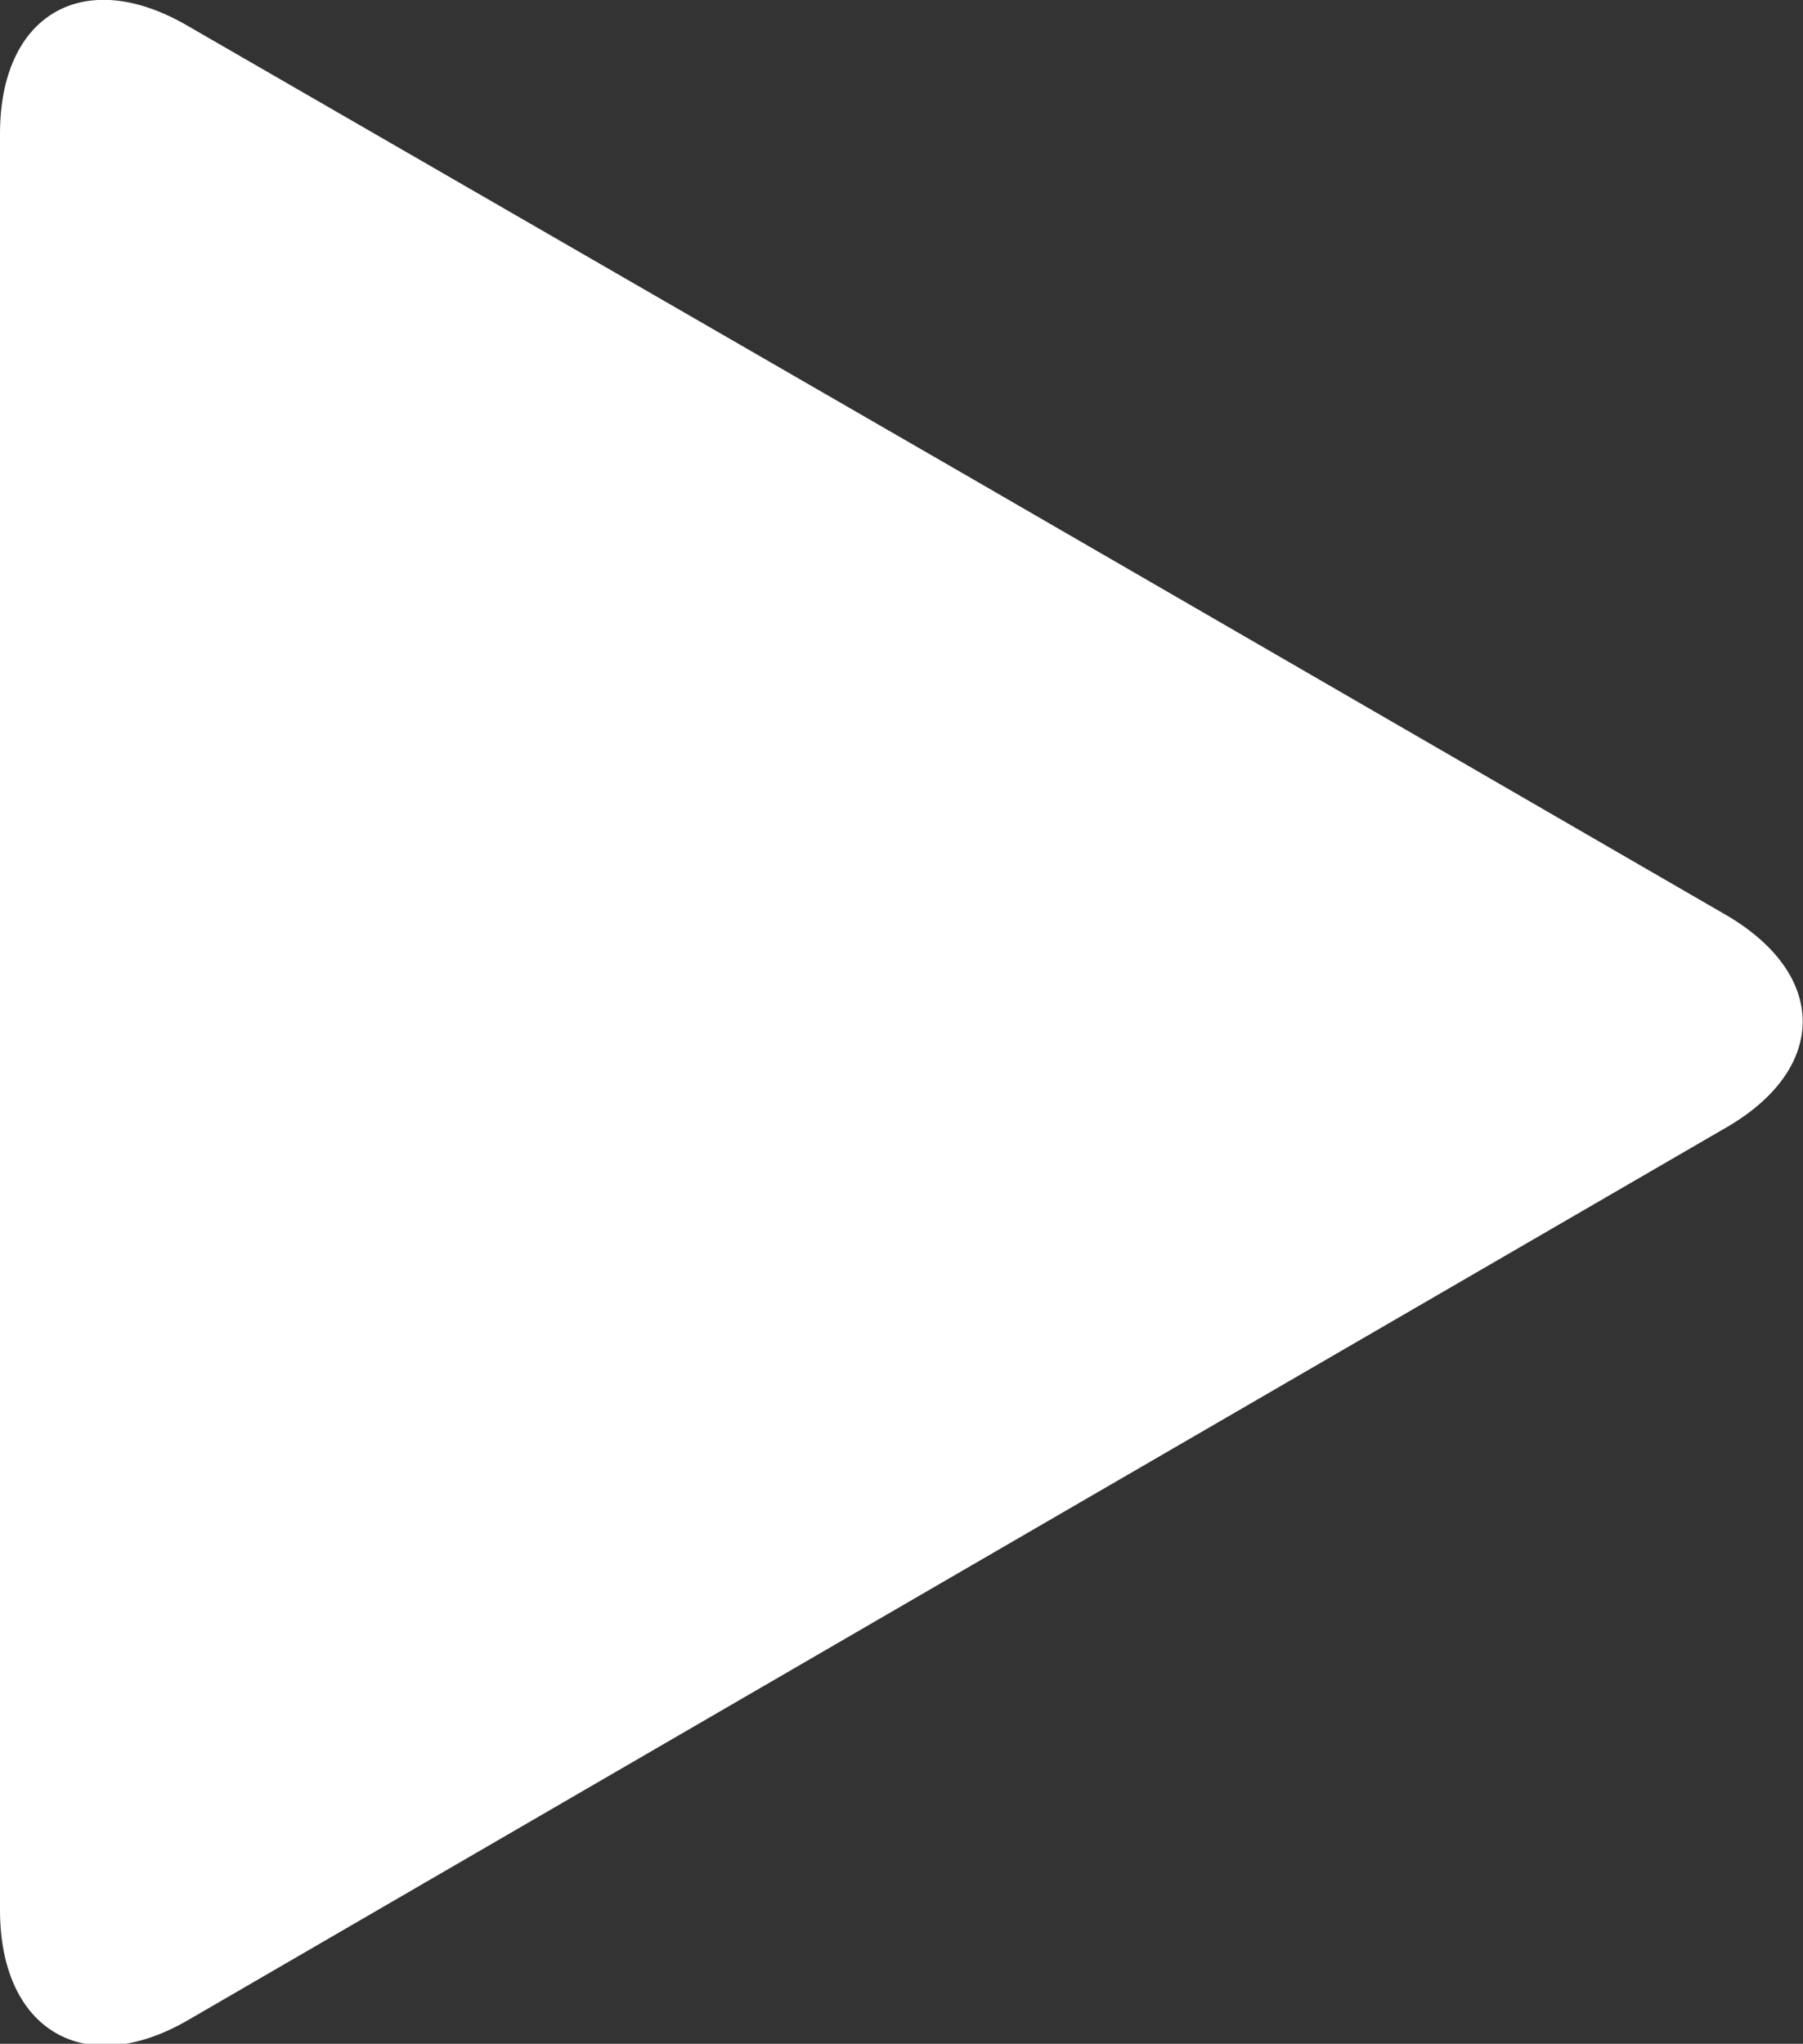 <svg xmlns="http://www.w3.org/2000/svg" viewBox="0 0 30.34 34.39"><rect x="0" y="0" width="30.34" height="34.39" fill="#333333" stroke="none"/><defs><style>.cls-1{fill:#fff;}</style></defs><g id="Layer_2" data-name="Layer 2"><g id="Layer_1-2" data-name="Layer 1"><path class="cls-1" d="M29,19,16.09,26.49,3.15,34C1.41,35,0,34.15,0,32.14V2.25C0,.24,1.41-.58,3.15.43L16.09,7.9,29,15.37C30.78,16.38,30.78,18,29,19Z"/></g></g></svg>